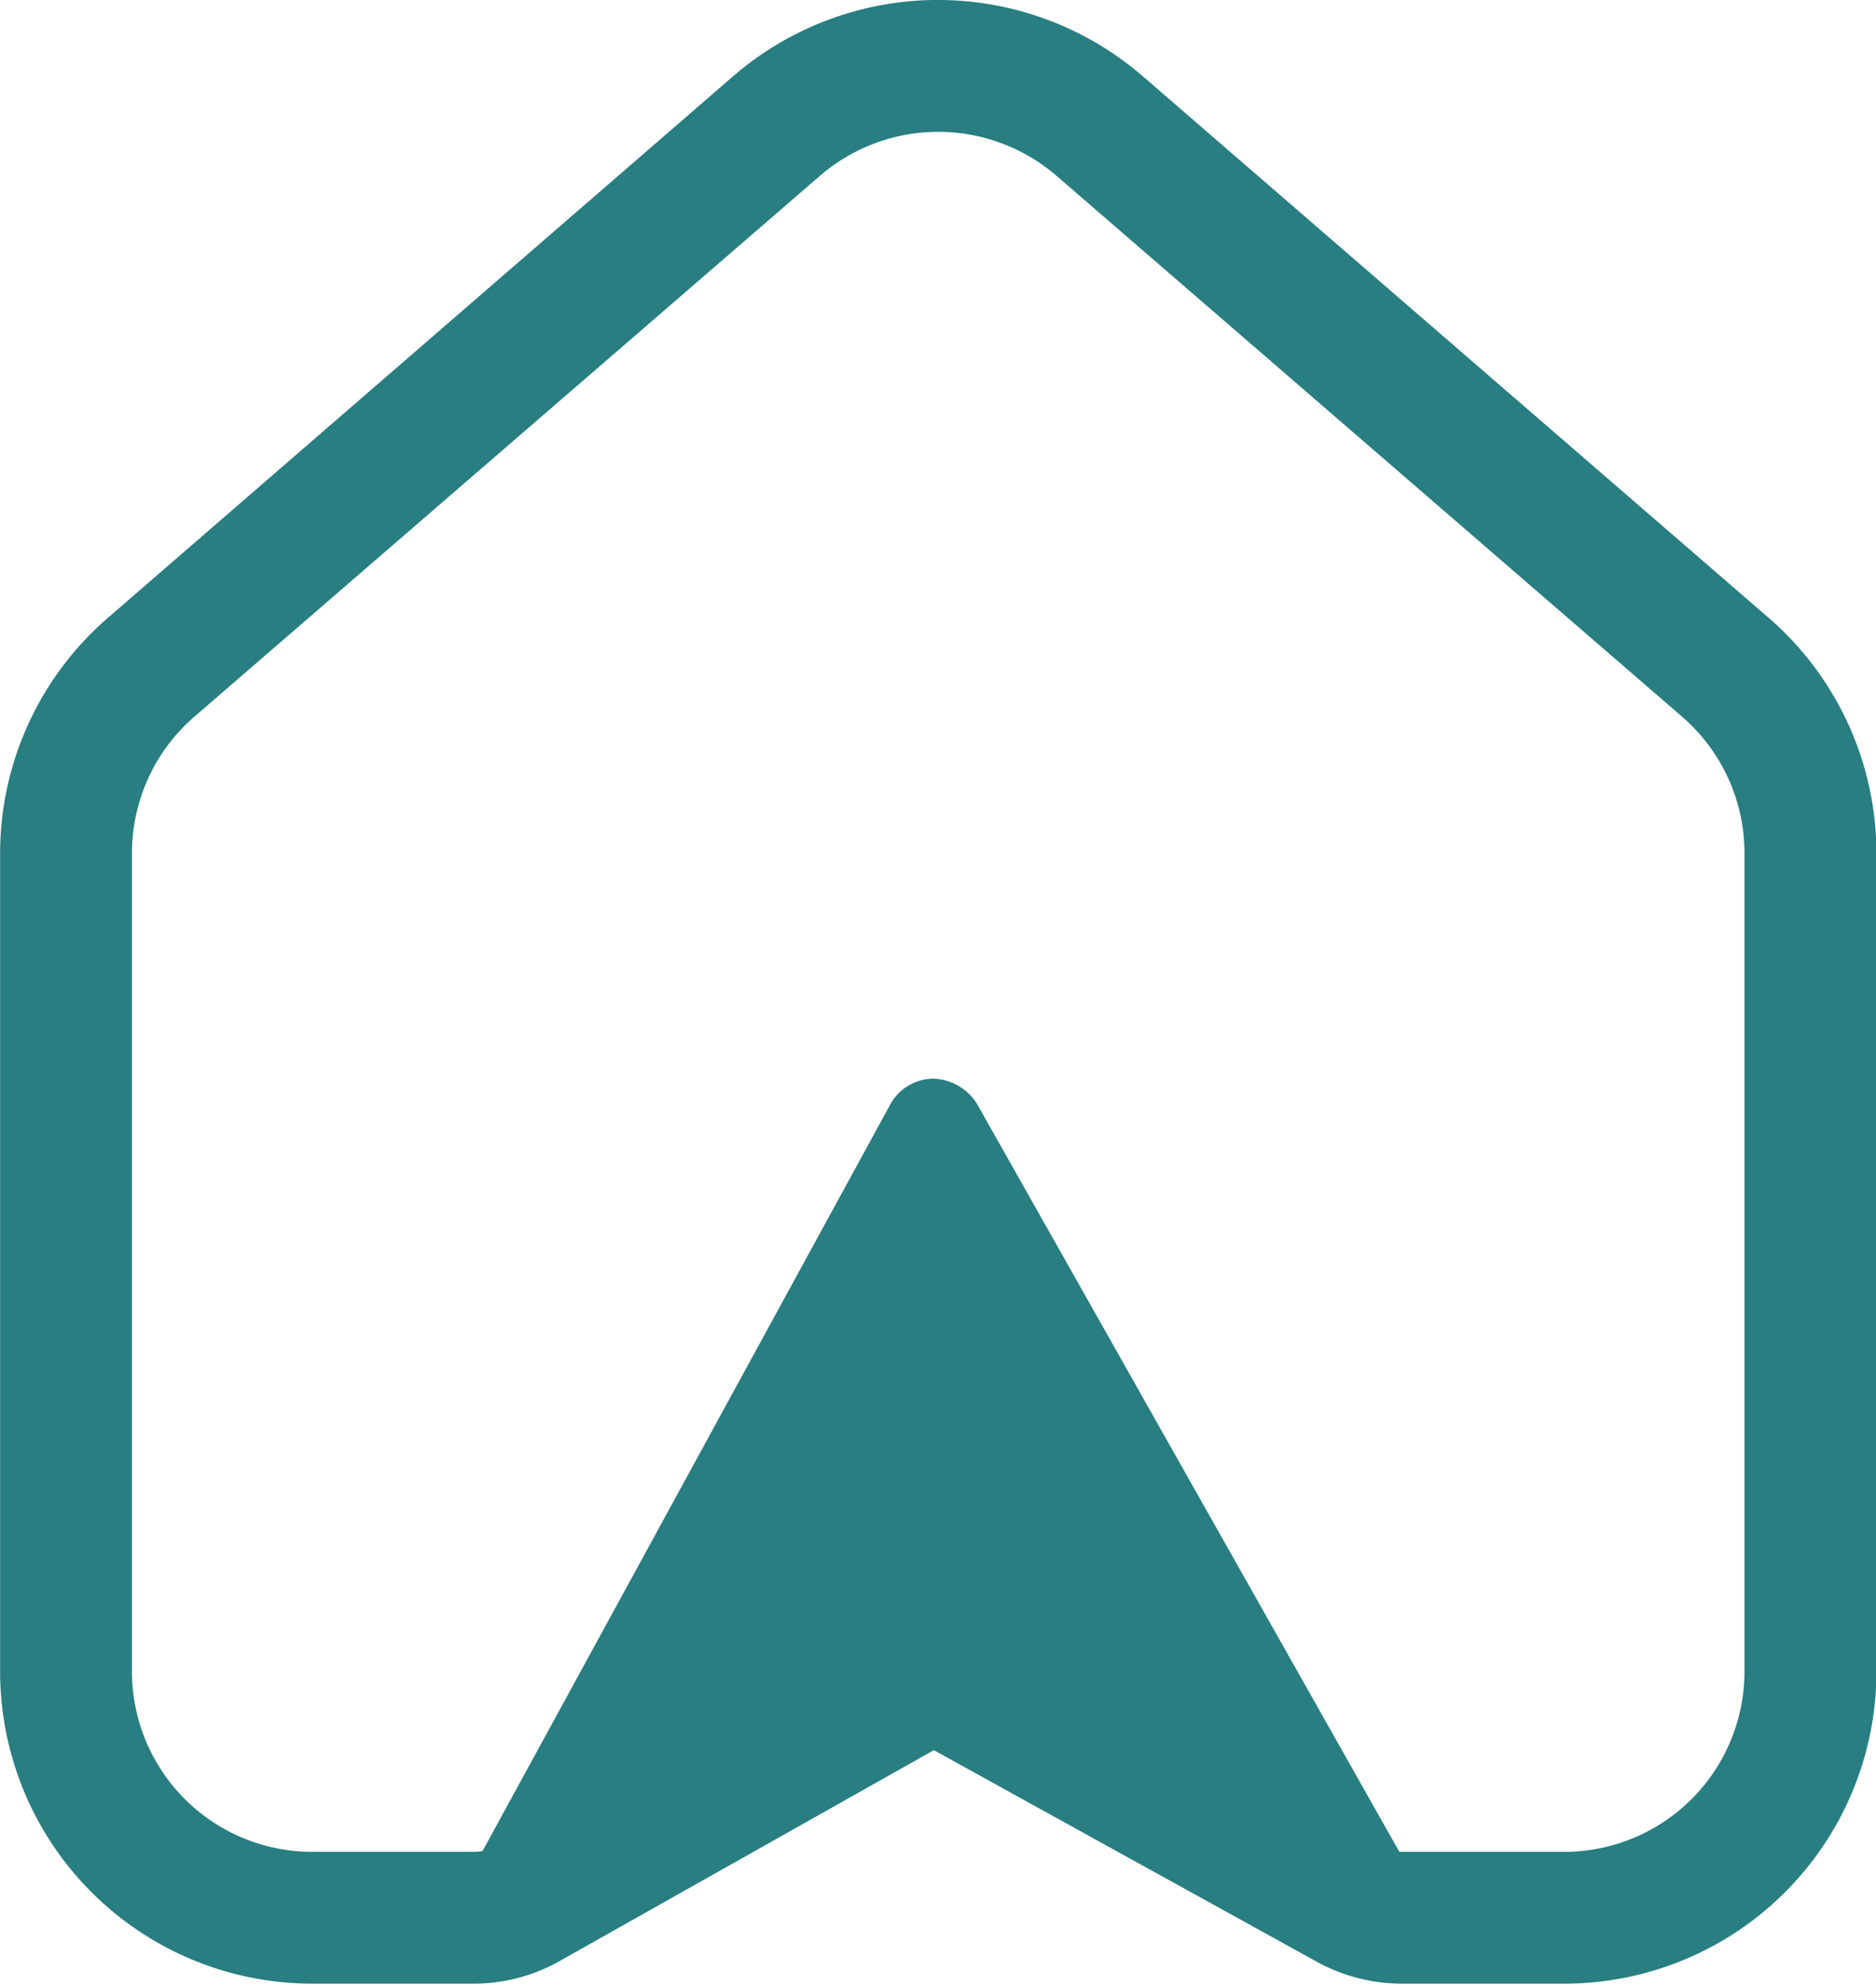 <svg xmlns="http://www.w3.org/2000/svg" viewBox="0 0 17.331 18.319"><defs><style>.a{fill:#287e81}</style></defs><path d="m4.704 17.594 3.92-7.177 4.067 7.2-4.067-2.147Z" class="a"/><path d="M12.692 18.07a.46.46 0 0 1-.213-.053l-3.851-2.033-3.706 2.012a.456.456 0 0 1-.618-.62l3.921-7.177a.455.455 0 0 1 .4-.237.492.492 0 0 1 .4.231l4.067 7.2a.456.456 0 0 1-.4.68Zm-4.067-3.06a.461.461 0 0 1 .213.053l2.692 1.421-2.9-5.127-2.785 5.1 2.561-1.39a.461.461 0 0 1 .219-.057Z" class="a"/><path d="M14.451 18.319h-1.5a1.624 1.624 0 0 1-.782-.2l-3.542-1.956-3.458 1.948a1.61 1.61 0 0 1-.794.208H2.881a2.883 2.883 0 0 1-2.88-2.88V7.88a2.879 2.879 0 0 1 1-2.178L6.781.697a2.894 2.894 0 0 1 3.768 0l5.786 5.005a2.879 2.879 0 0 1 1 2.178v7.559a2.883 2.883 0 0 1-2.884 2.88Zm-5.827-3.461a.607.607 0 0 1 .294.075l3.84 2.119a.4.4 0 0 0 .194.05h1.5a1.666 1.666 0 0 0 1.664-1.664V7.879a1.666 1.666 0 0 0-.575-1.259l-5.785-5a1.673 1.673 0 0 0-2.177 0l-5.785 5a1.666 1.666 0 0 0-.575 1.259v7.559a1.666 1.666 0 0 0 1.664 1.664h1.494a.4.4 0 0 0 .2-.052l3.754-2.115a.608.608 0 0 1 .293-.079Z" class="a"/></svg>